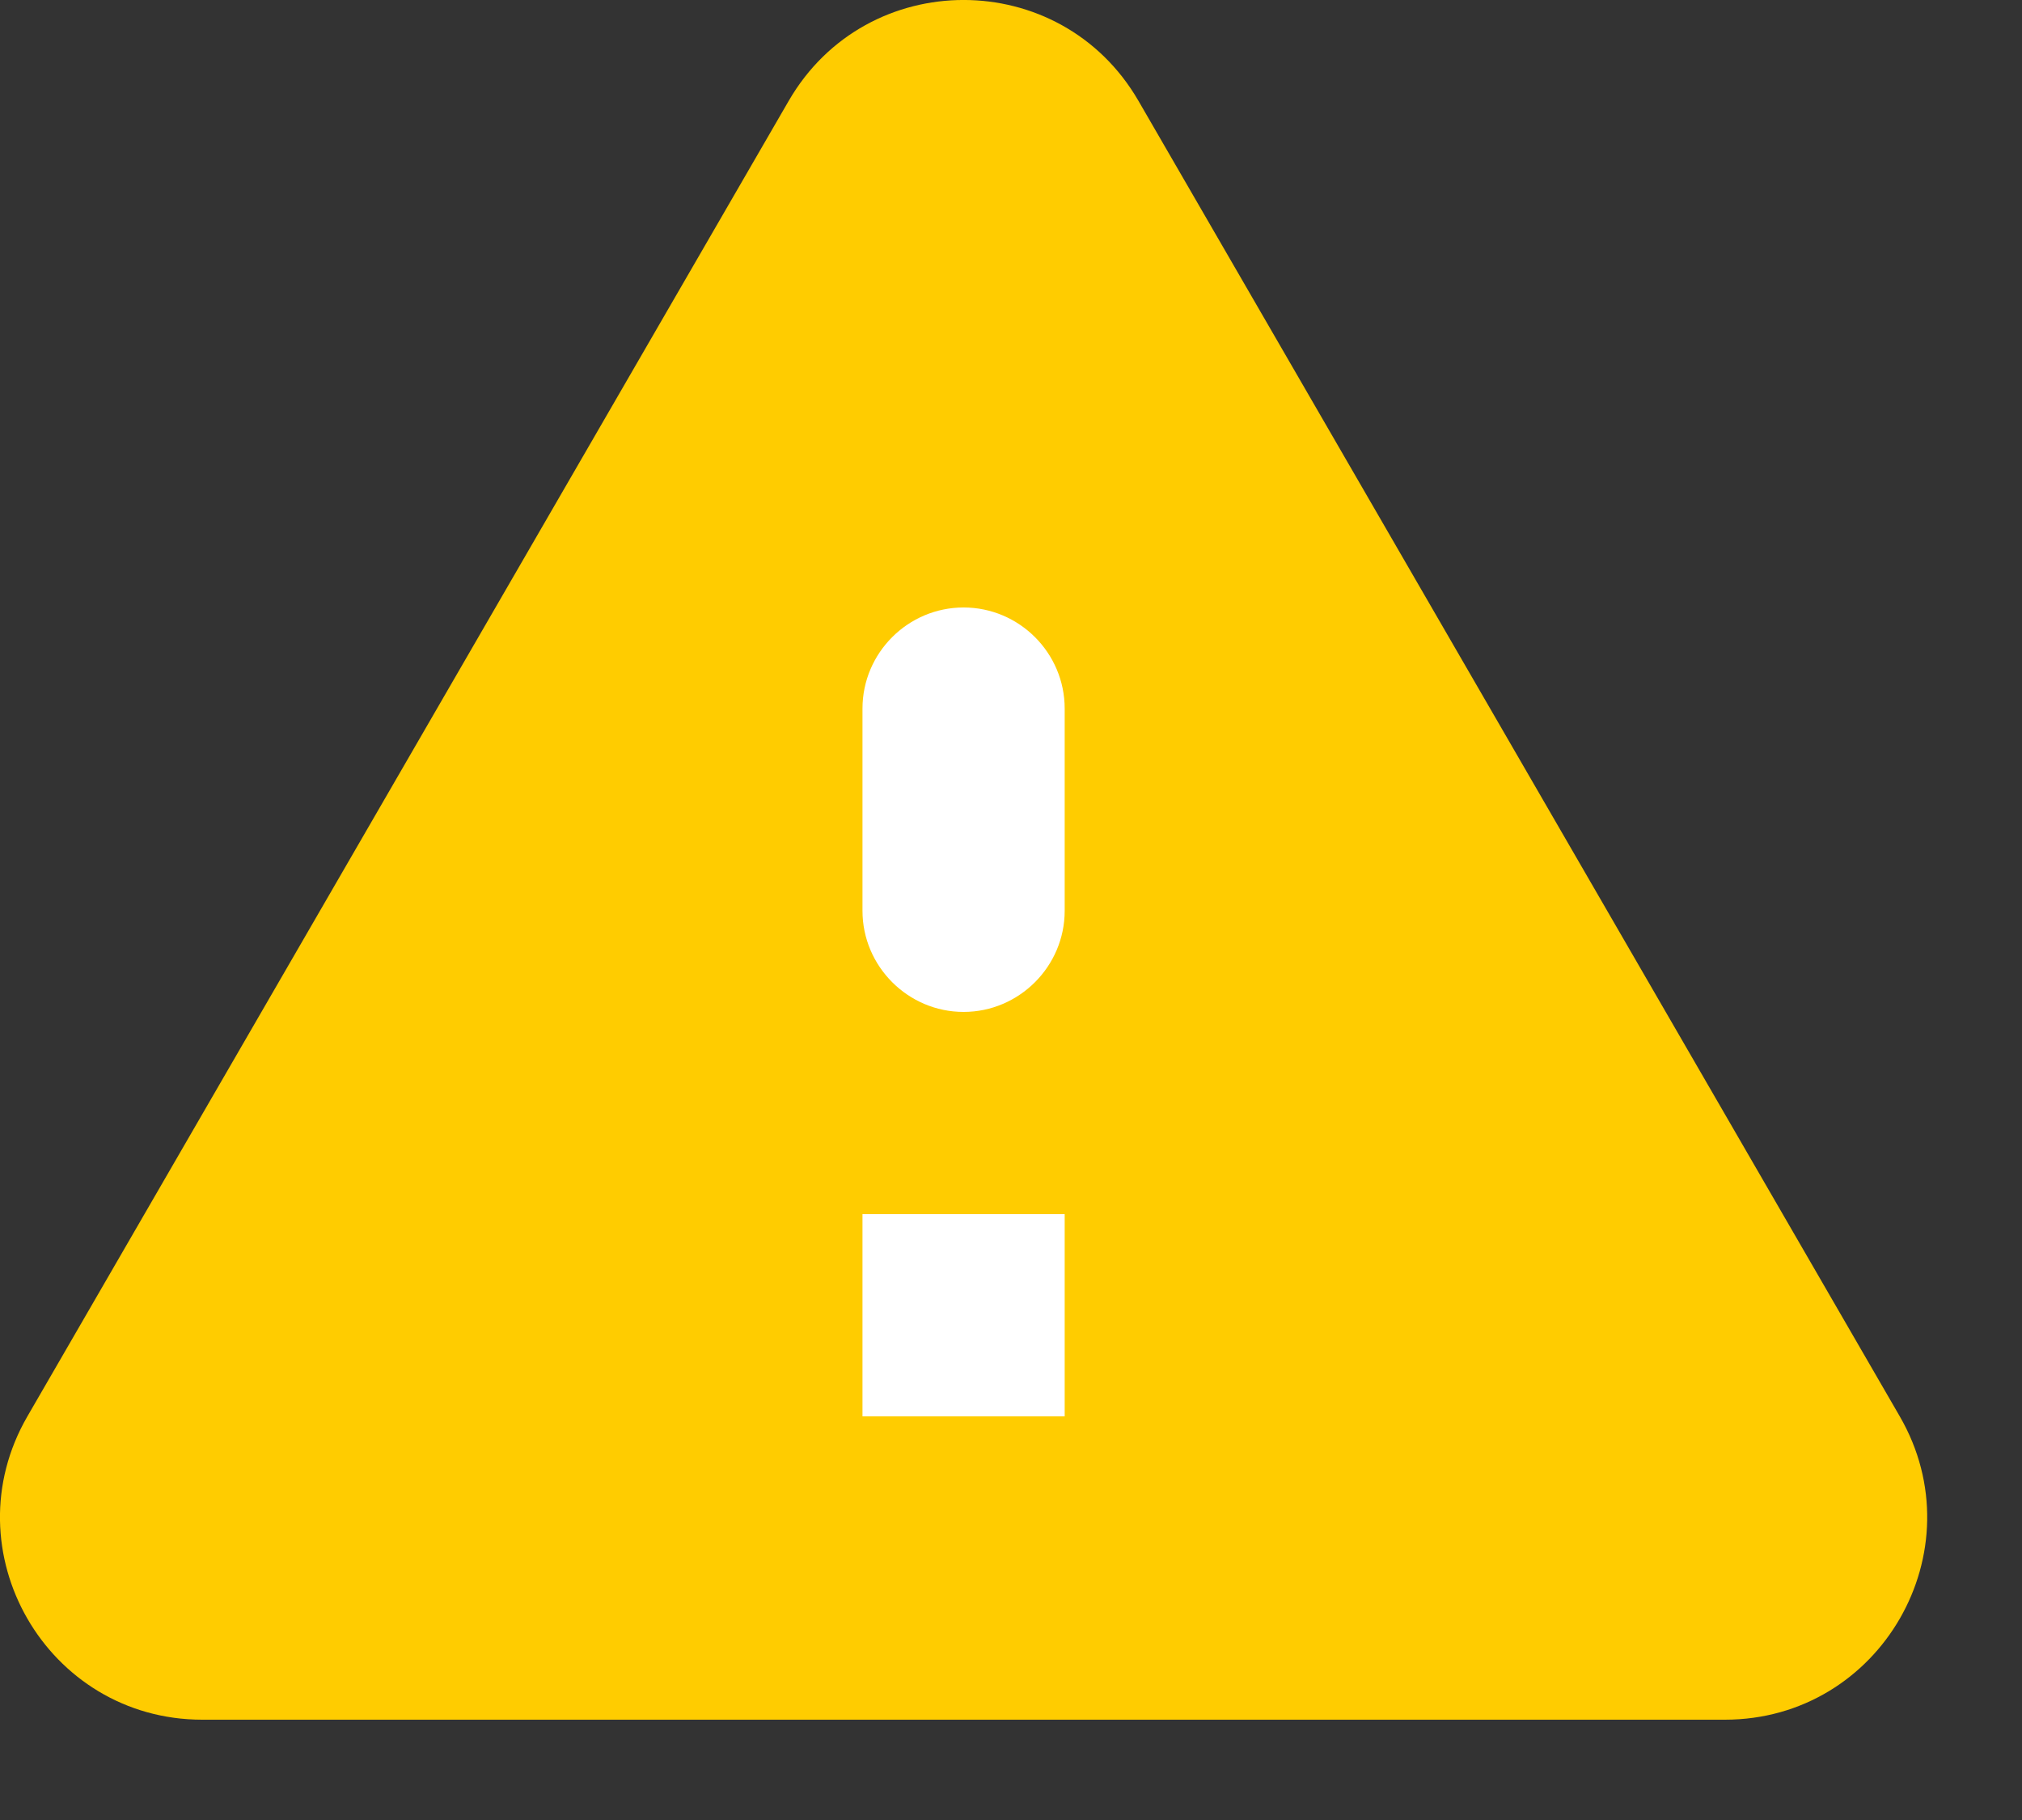 <svg width="20px" height="18px" viewBox="0 0 20 18" version="1.1" xmlns="http://www.w3.org/2000/svg" xmlns:xlink="http://www.w3.org/1999/xlink">
  <rect x="0" y="0" width="20" height="18" fill="#333333" stroke="none"/>
  <g id="Symbols" stroke="none" stroke-width="1" fill="none" fill-rule="evenodd">
    <g id="issues-warnings" transform="translate(-208, -118)" fill-rule="nonzero">
      <g id="issue" transform="translate(0, 94)">
        <g id="icon" transform="translate(208, 24)">
          <rect id="Rectangle" fill="#FFFFFF" x="7.531" y="5.008" width="4" height="10"></rect>
          <path d="M2.001,17.008 L17.061,17.008 C18.601,17.008 19.561,15.338 18.791,14.008 L11.261,0.998 C10.491,-0.333 8.571,-0.333 7.801,0.998 L0.271,14.008 C-0.499,15.338 0.461,17.008 2.001,17.008 Z M9.531,10.008 C8.981,10.008 8.531,9.557 8.531,9.008 L8.531,7.008 C8.531,6.457 8.981,6.008 9.531,6.008 C10.081,6.008 10.531,6.457 10.531,7.008 L10.531,9.008 C10.531,9.557 10.081,10.008 9.531,10.008 Z M10.531,14.008 L8.531,14.008 L8.531,12.008 L10.531,12.008 L10.531,14.008 Z" id="Shape" fill="#FFCC00"></path>
        </g>
      </g>
    </g>
  </g>
</svg>
